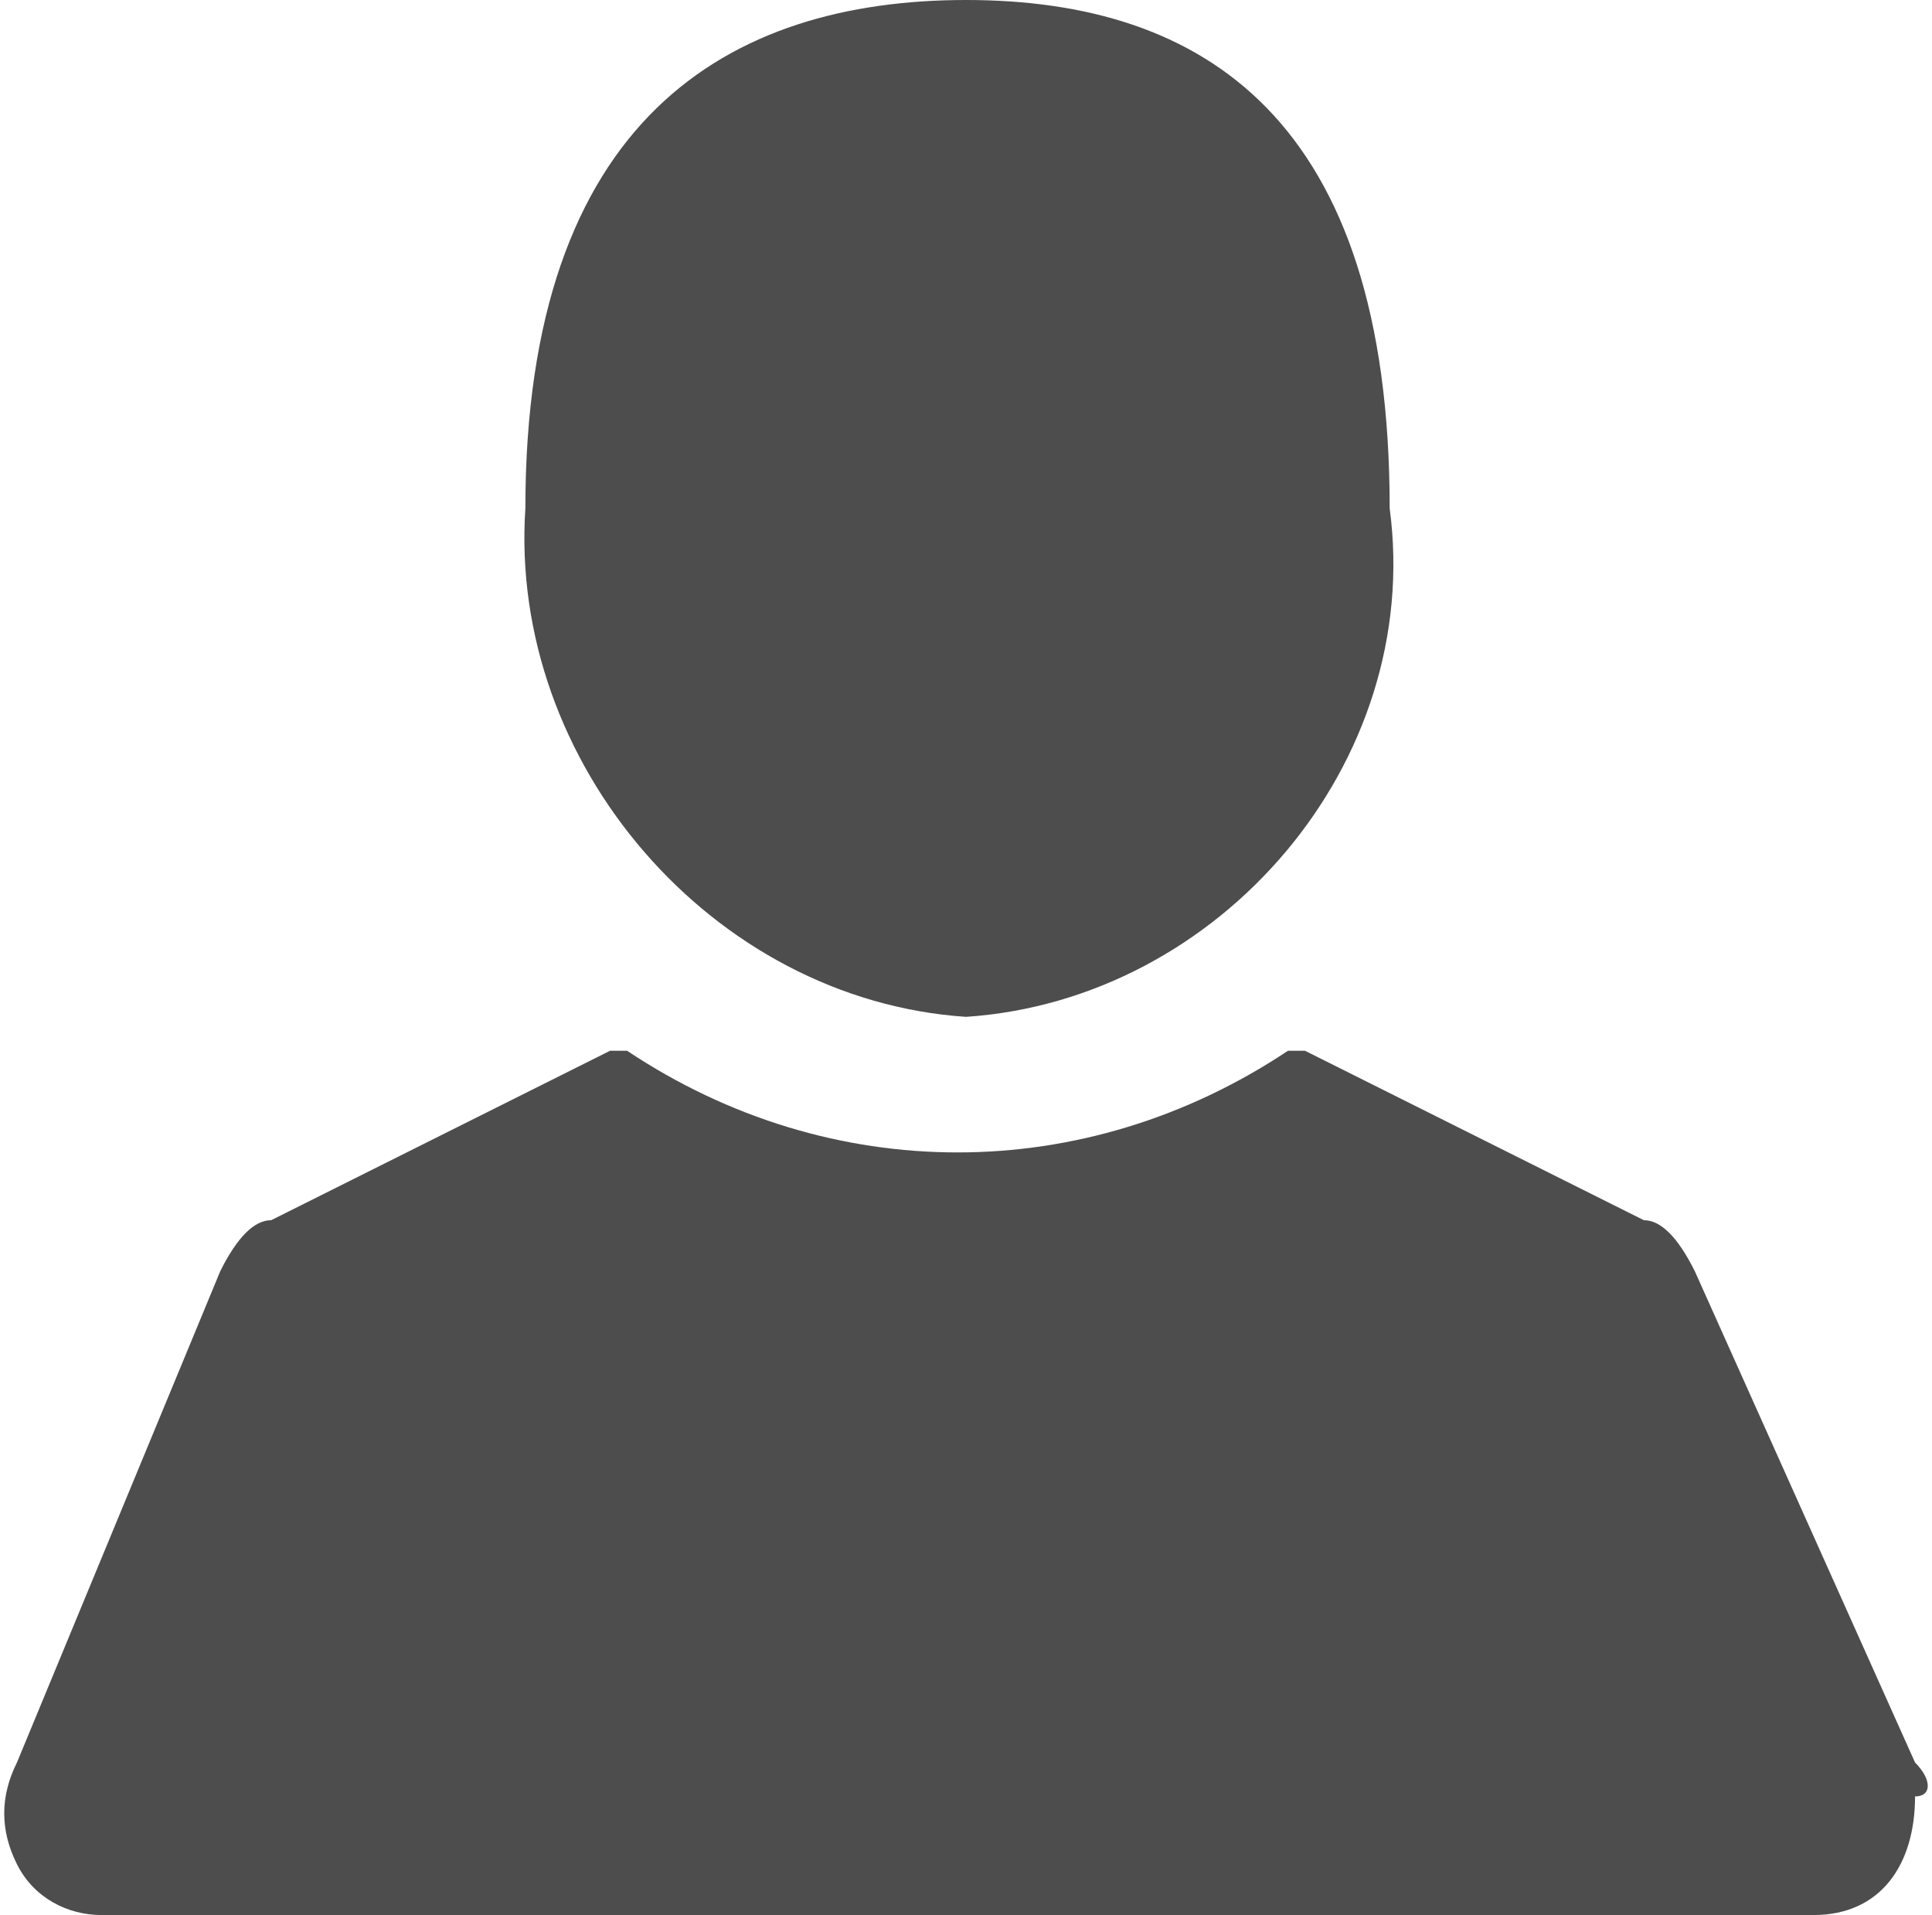 <?xml version="1.0" encoding="utf-8"?>
<!-- Generator: Adobe Illustrator 24.1.0, SVG Export Plug-In . SVG Version: 6.00 Build 0)  -->
<svg version="1.1" id="Capa_1" xmlns="http://www.w3.org/2000/svg" xmlns:xlink="http://www.w3.org/1999/xlink" x="0px" y="0px"
	 viewBox="0 0 11.4 11.3" style="enable-background:new 0 0 11.4 11.3;" xml:space="preserve">
<style type="text/css">
	.st0{clip-path:url(#SVGID_2_);}
	.st1{fill:#4D4D4D;}
</style>
<g id="Capa_2_1_">
	<g id="Capa_1-2">
		<g>
			<defs>
				<rect id="SVGID_1_" width="11.4" height="11.3"/>
			</defs>
			<clipPath id="SVGID_2_">
				<use xlink:href="#SVGID_1_"  style="overflow:visible;"/>
			</clipPath>
			<g class="st0">
				<path class="st1" d="M5.7,6c1.5-0.1,2.7-1.5,2.5-3c0-2.3-1.1-3-2.5-3S3.1,0.7,3.1,3C3,4.5,4.2,5.9,5.7,6"/>
				<path class="st1" d="M11.3,10.4L10,7.5C9.9,7.3,9.8,7.2,9.7,7.2l-2-1c0,0-0.1,0-0.1,0C6.4,7,4.9,7,3.7,6.2c0,0-0.1,0-0.1,0l-2,1
					C1.5,7.2,1.4,7.3,1.3,7.5l-1.2,2.9C0,10.6,0,10.8,0.1,11c0.1,0.2,0.3,0.3,0.5,0.3h10.1c0.4,0,0.6-0.3,0.6-0.7
					C11.4,10.6,11.4,10.5,11.3,10.4"/>
			</g>
		</g>
	</g>
</g>
</svg>
